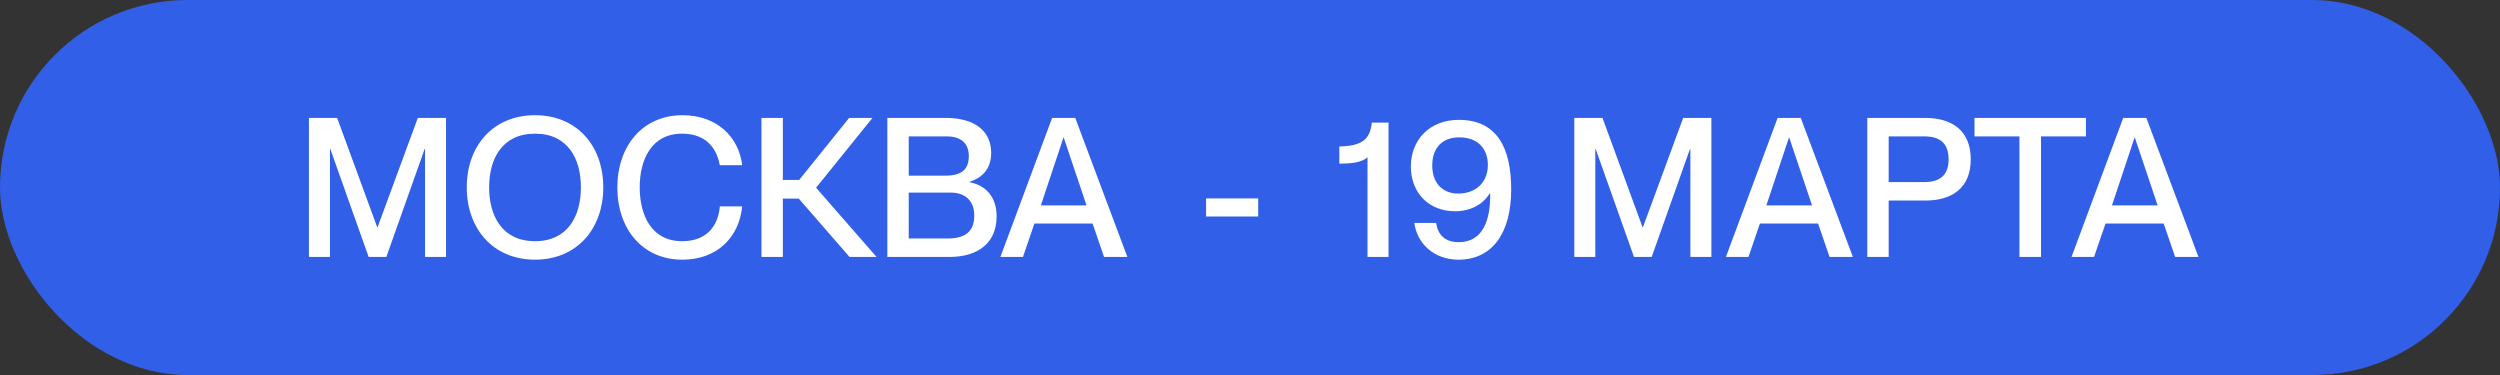 <?xml version="1.0" encoding="UTF-8"?> <svg xmlns="http://www.w3.org/2000/svg" width="360" height="54" viewBox="0 0 360 54" fill="none"><rect x="0" y="0" width="360" height="54" fill="#333333" stroke="none"/><rect width="360" height="54" rx="27" fill="#315FE8"></rect><path d="M47.512 37H44.488V16.98H48.548L54.316 32.716H54.372L60.168 16.98H64.228V37H61.204V21.46H61.148L55.632 37H53.084L47.568 21.46H47.512V37ZM77.043 37.392C71.051 37.392 67.215 32.996 67.215 26.976C67.215 20.956 71.051 16.588 77.043 16.588C83.035 16.588 86.871 20.956 86.871 26.976C86.871 32.996 83.035 37.392 77.043 37.392ZM77.043 34.732C81.775 34.732 83.651 31.092 83.651 26.976C83.651 22.86 81.775 19.248 77.043 19.248C72.311 19.248 70.435 22.86 70.435 26.976C70.435 31.092 72.311 34.732 77.043 34.732ZM98.251 37.392C92.567 37.392 88.899 33.024 88.899 27.004C88.899 20.956 92.595 16.588 98.279 16.588C103.291 16.588 106.399 19.78 106.875 23.784H103.655C103.291 21.824 102.059 19.248 98.223 19.248C93.799 19.248 92.119 23 92.119 26.976C92.119 30.98 93.799 34.732 98.223 34.732C102.087 34.732 103.459 32.156 103.655 29.72H106.875C106.427 34.172 103.291 37.392 98.251 37.392ZM125.636 16.98L117.516 27.032L126.224 37H122.332L115.024 28.6H112.728V37H109.648V16.98H112.728V25.912H115.08L122.276 16.98H125.636ZM136.709 37H127.777V16.98H136.205C140.321 16.98 142.729 18.828 142.729 22.02C142.729 24.484 141.273 25.632 139.621 26.192V26.248C141.721 26.612 143.513 28.152 143.513 31.148C143.513 34.984 140.853 37 136.709 37ZM130.857 25.296H136.121C138.641 25.296 139.509 24.26 139.509 22.468C139.509 20.704 138.445 19.64 136.345 19.64H130.857V25.296ZM130.857 34.34H136.485C139.453 34.34 140.293 32.912 140.293 31.036C140.293 28.936 139.005 27.732 136.905 27.732H130.857V34.34ZM147.305 37H144.057L151.505 16.98H154.837L162.341 37H158.981L157.329 32.184H148.957L147.305 37ZM153.129 19.836L149.881 29.58H156.461L153.185 19.836H153.129Z" fill="white"></path><path d="M181.18 31.176H173.676V28.572H181.18V31.176Z" fill="white"></path><path d="M196.924 37V22.636C196.084 23.42 194.6 23.56 192.864 23.56V21.096C196.28 21.012 197.288 19.976 197.54 17.652H199.948V37H196.924ZM210.023 37.392C206.411 37.392 204.031 34.984 203.667 32.1H206.803C207.027 33.696 207.979 34.872 210.051 34.872C213.635 34.872 214.587 31.512 214.587 28.18V27.9L214.503 27.872C213.495 29.496 211.703 30.42 209.519 30.42C205.767 30.42 203.163 27.788 203.163 23.98C203.163 20.228 205.767 17.26 210.079 17.26C215.623 17.26 217.611 21.376 217.611 27.284C217.611 33.64 214.839 37.392 210.023 37.392ZM209.967 27.872C212.599 27.872 214.251 26.192 214.251 23.756C214.251 21.404 212.795 19.78 210.135 19.78C207.615 19.78 206.243 21.376 206.243 23.812C206.243 26.36 207.727 27.872 209.967 27.872ZM229.723 37H226.699V16.98H230.759L236.527 32.716H236.583L242.379 16.98H246.439V37H243.415V21.46H243.359L237.843 37H235.295L229.779 21.46H229.723V37ZM251.778 37H248.53L255.978 16.98H259.31L266.814 37H263.454L261.802 32.184H253.43L251.778 37ZM257.602 19.836L254.354 29.58H260.934L257.658 19.836H257.602ZM271.97 37H268.89V16.98H277.234C281.014 16.98 283.786 18.744 283.786 22.944C283.786 27.144 281.014 28.88 277.234 28.88H271.97V37ZM271.97 26.22H277.094C279.418 26.22 280.594 25.184 280.594 22.944C280.594 20.676 279.418 19.64 277.094 19.64H271.97V26.22ZM293.906 37H290.798V19.64H284.33V16.98H300.374V19.64H293.906V37ZM301.544 37H298.296L305.744 16.98H309.076L316.58 37H313.22L311.568 32.184H303.196L301.544 37ZM307.368 19.836L304.12 29.58H310.7L307.424 19.836H307.368Z" fill="white"></path></svg> 